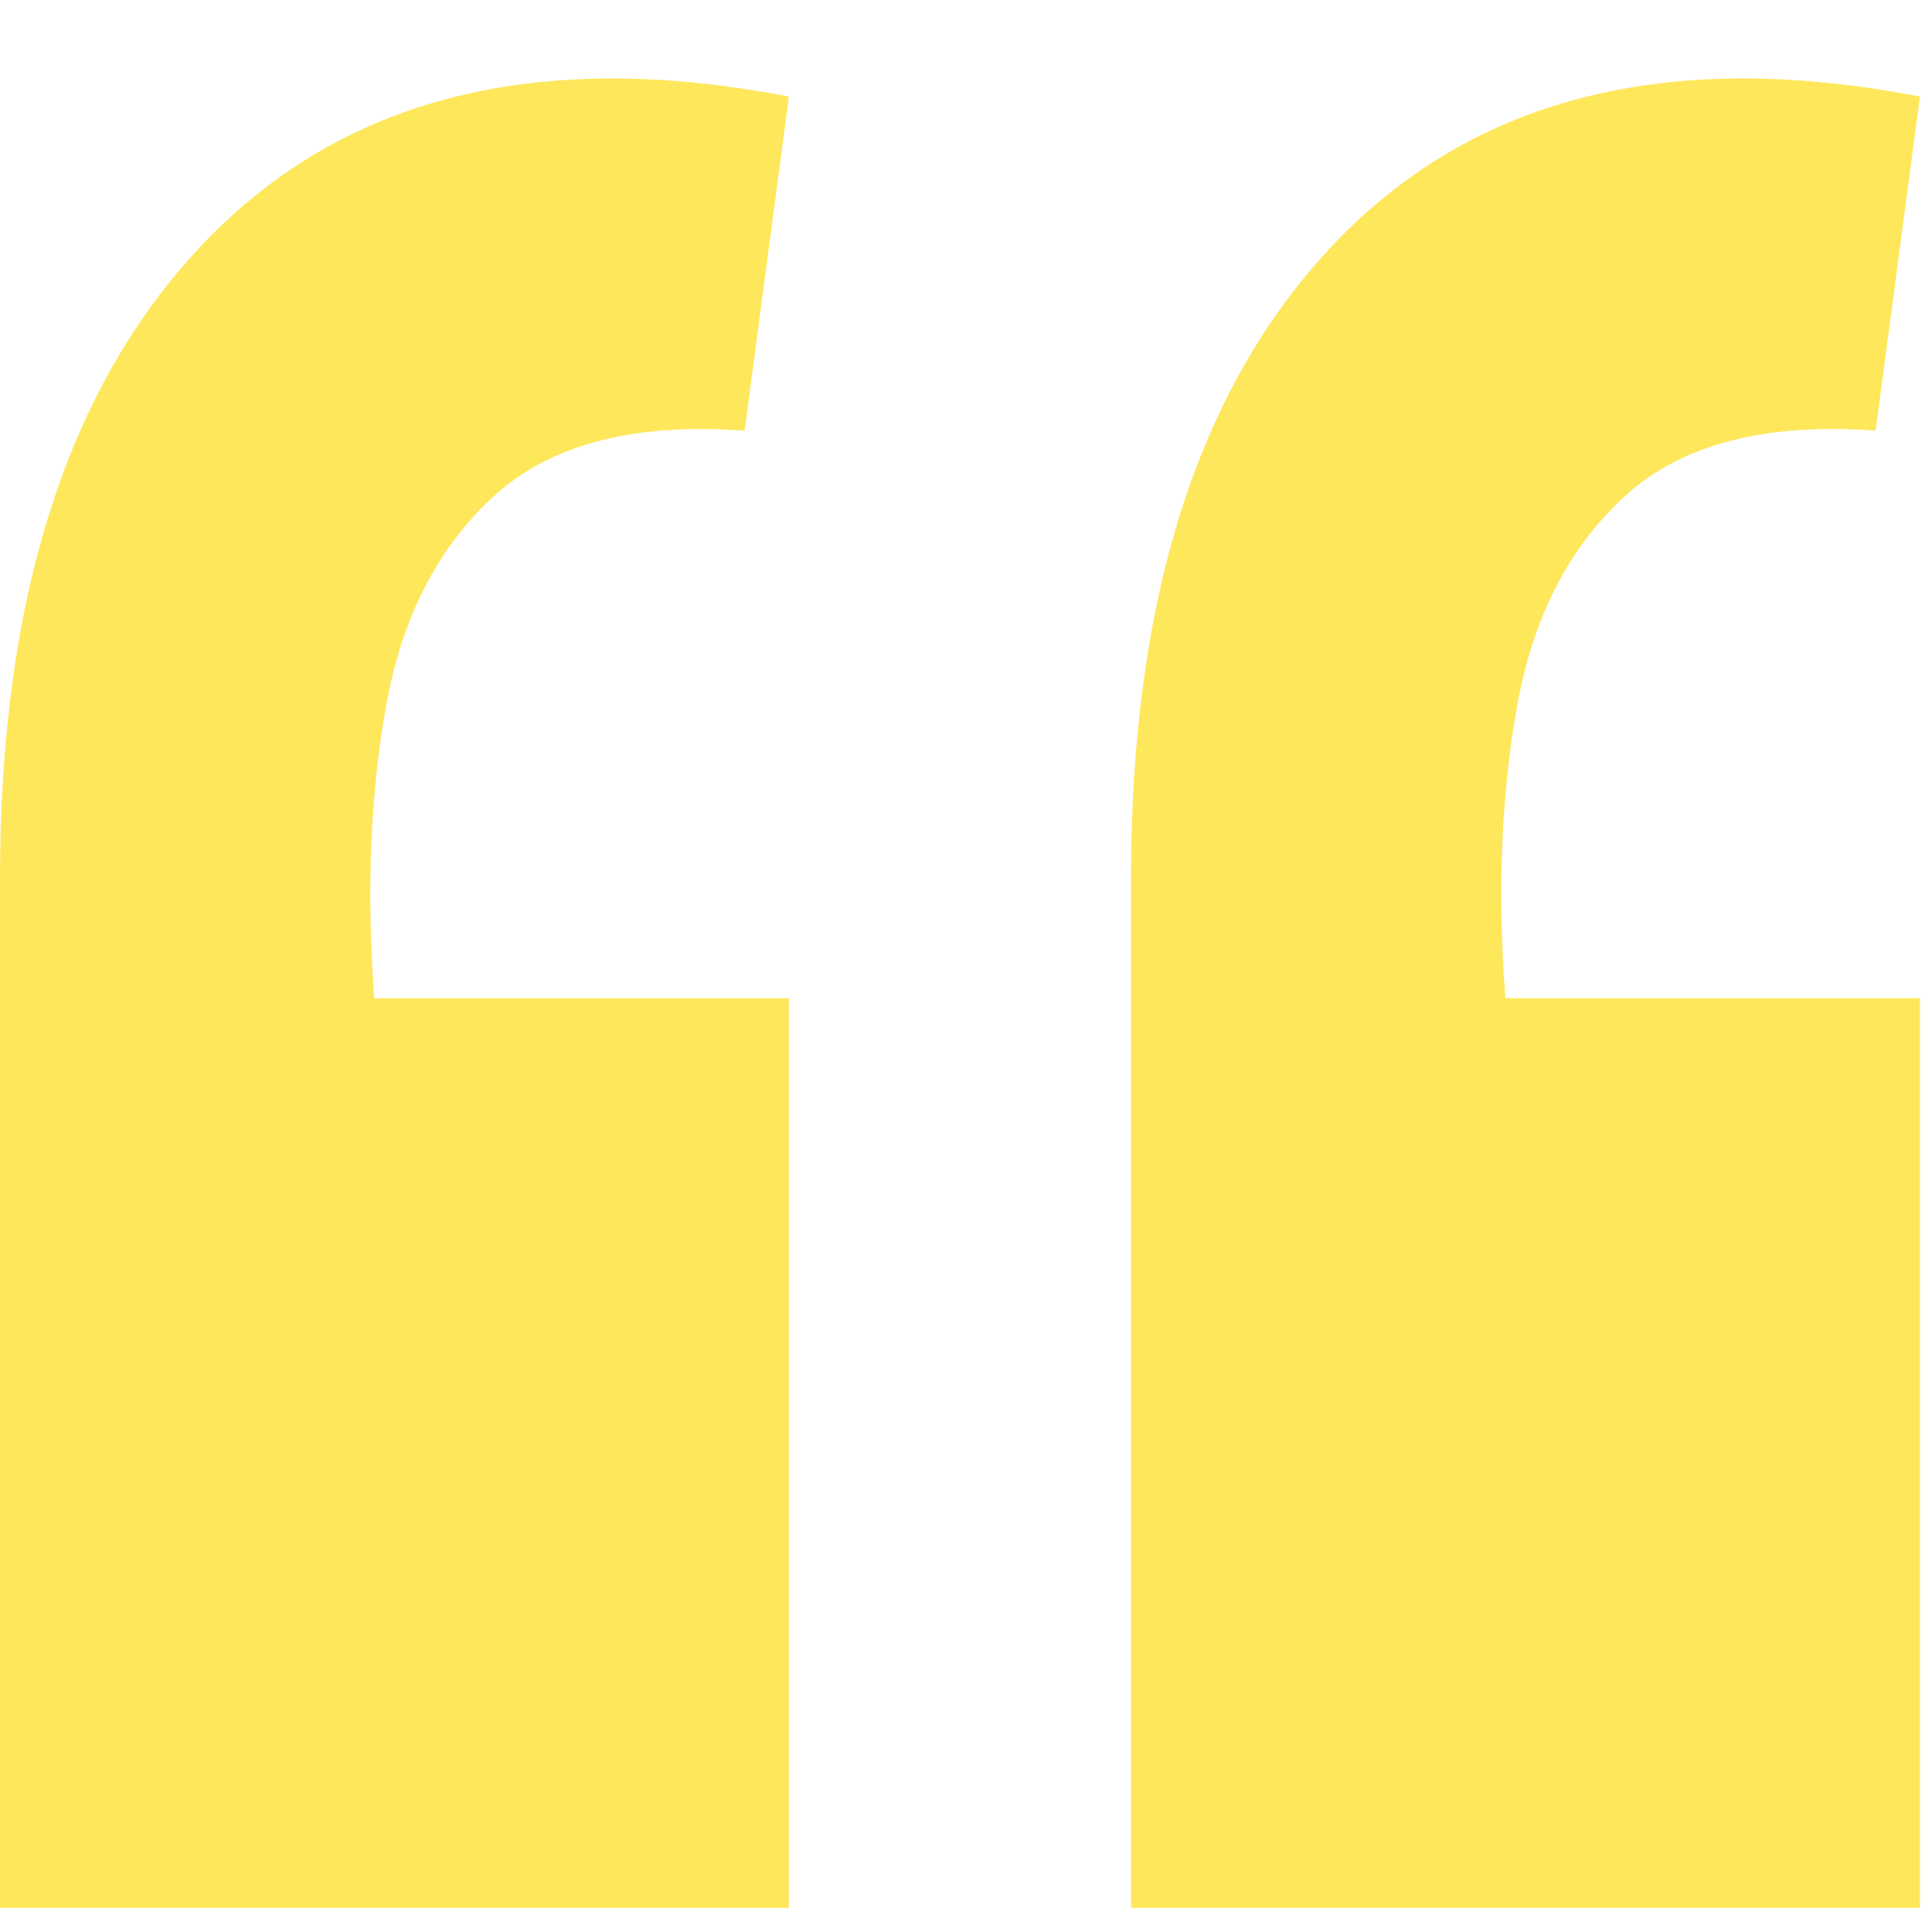 <?xml version="1.0" encoding="UTF-8"?> <svg xmlns="http://www.w3.org/2000/svg" width="60" height="60" viewBox="0 0 60 60" fill="none"><path d="M59.625 3L58.25 13.375C54.833 13.125 52.25 13.792 50.5 15.375C48.75 16.958 47.625 19.125 47.125 21.875C46.625 24.625 46.5 27.667 46.75 31H59.625V59.25H35.125V27.25C35.125 18.5 37.25 11.917 41.5 7.5C45.833 3 51.875 1.5 59.625 3ZM24.5 3L23.125 13.375C19.708 13.125 17.125 13.792 15.375 15.375C13.625 16.958 12.5 19.125 12 21.875C11.5 24.625 11.375 27.667 11.625 31H24.5V59.25H1.41561e-06V27.25C1.41561e-06 18.5 2.125 11.917 6.375 7.5C10.708 3 16.75 1.5 24.5 3Z" fill="#FFE75C"></path></svg> 